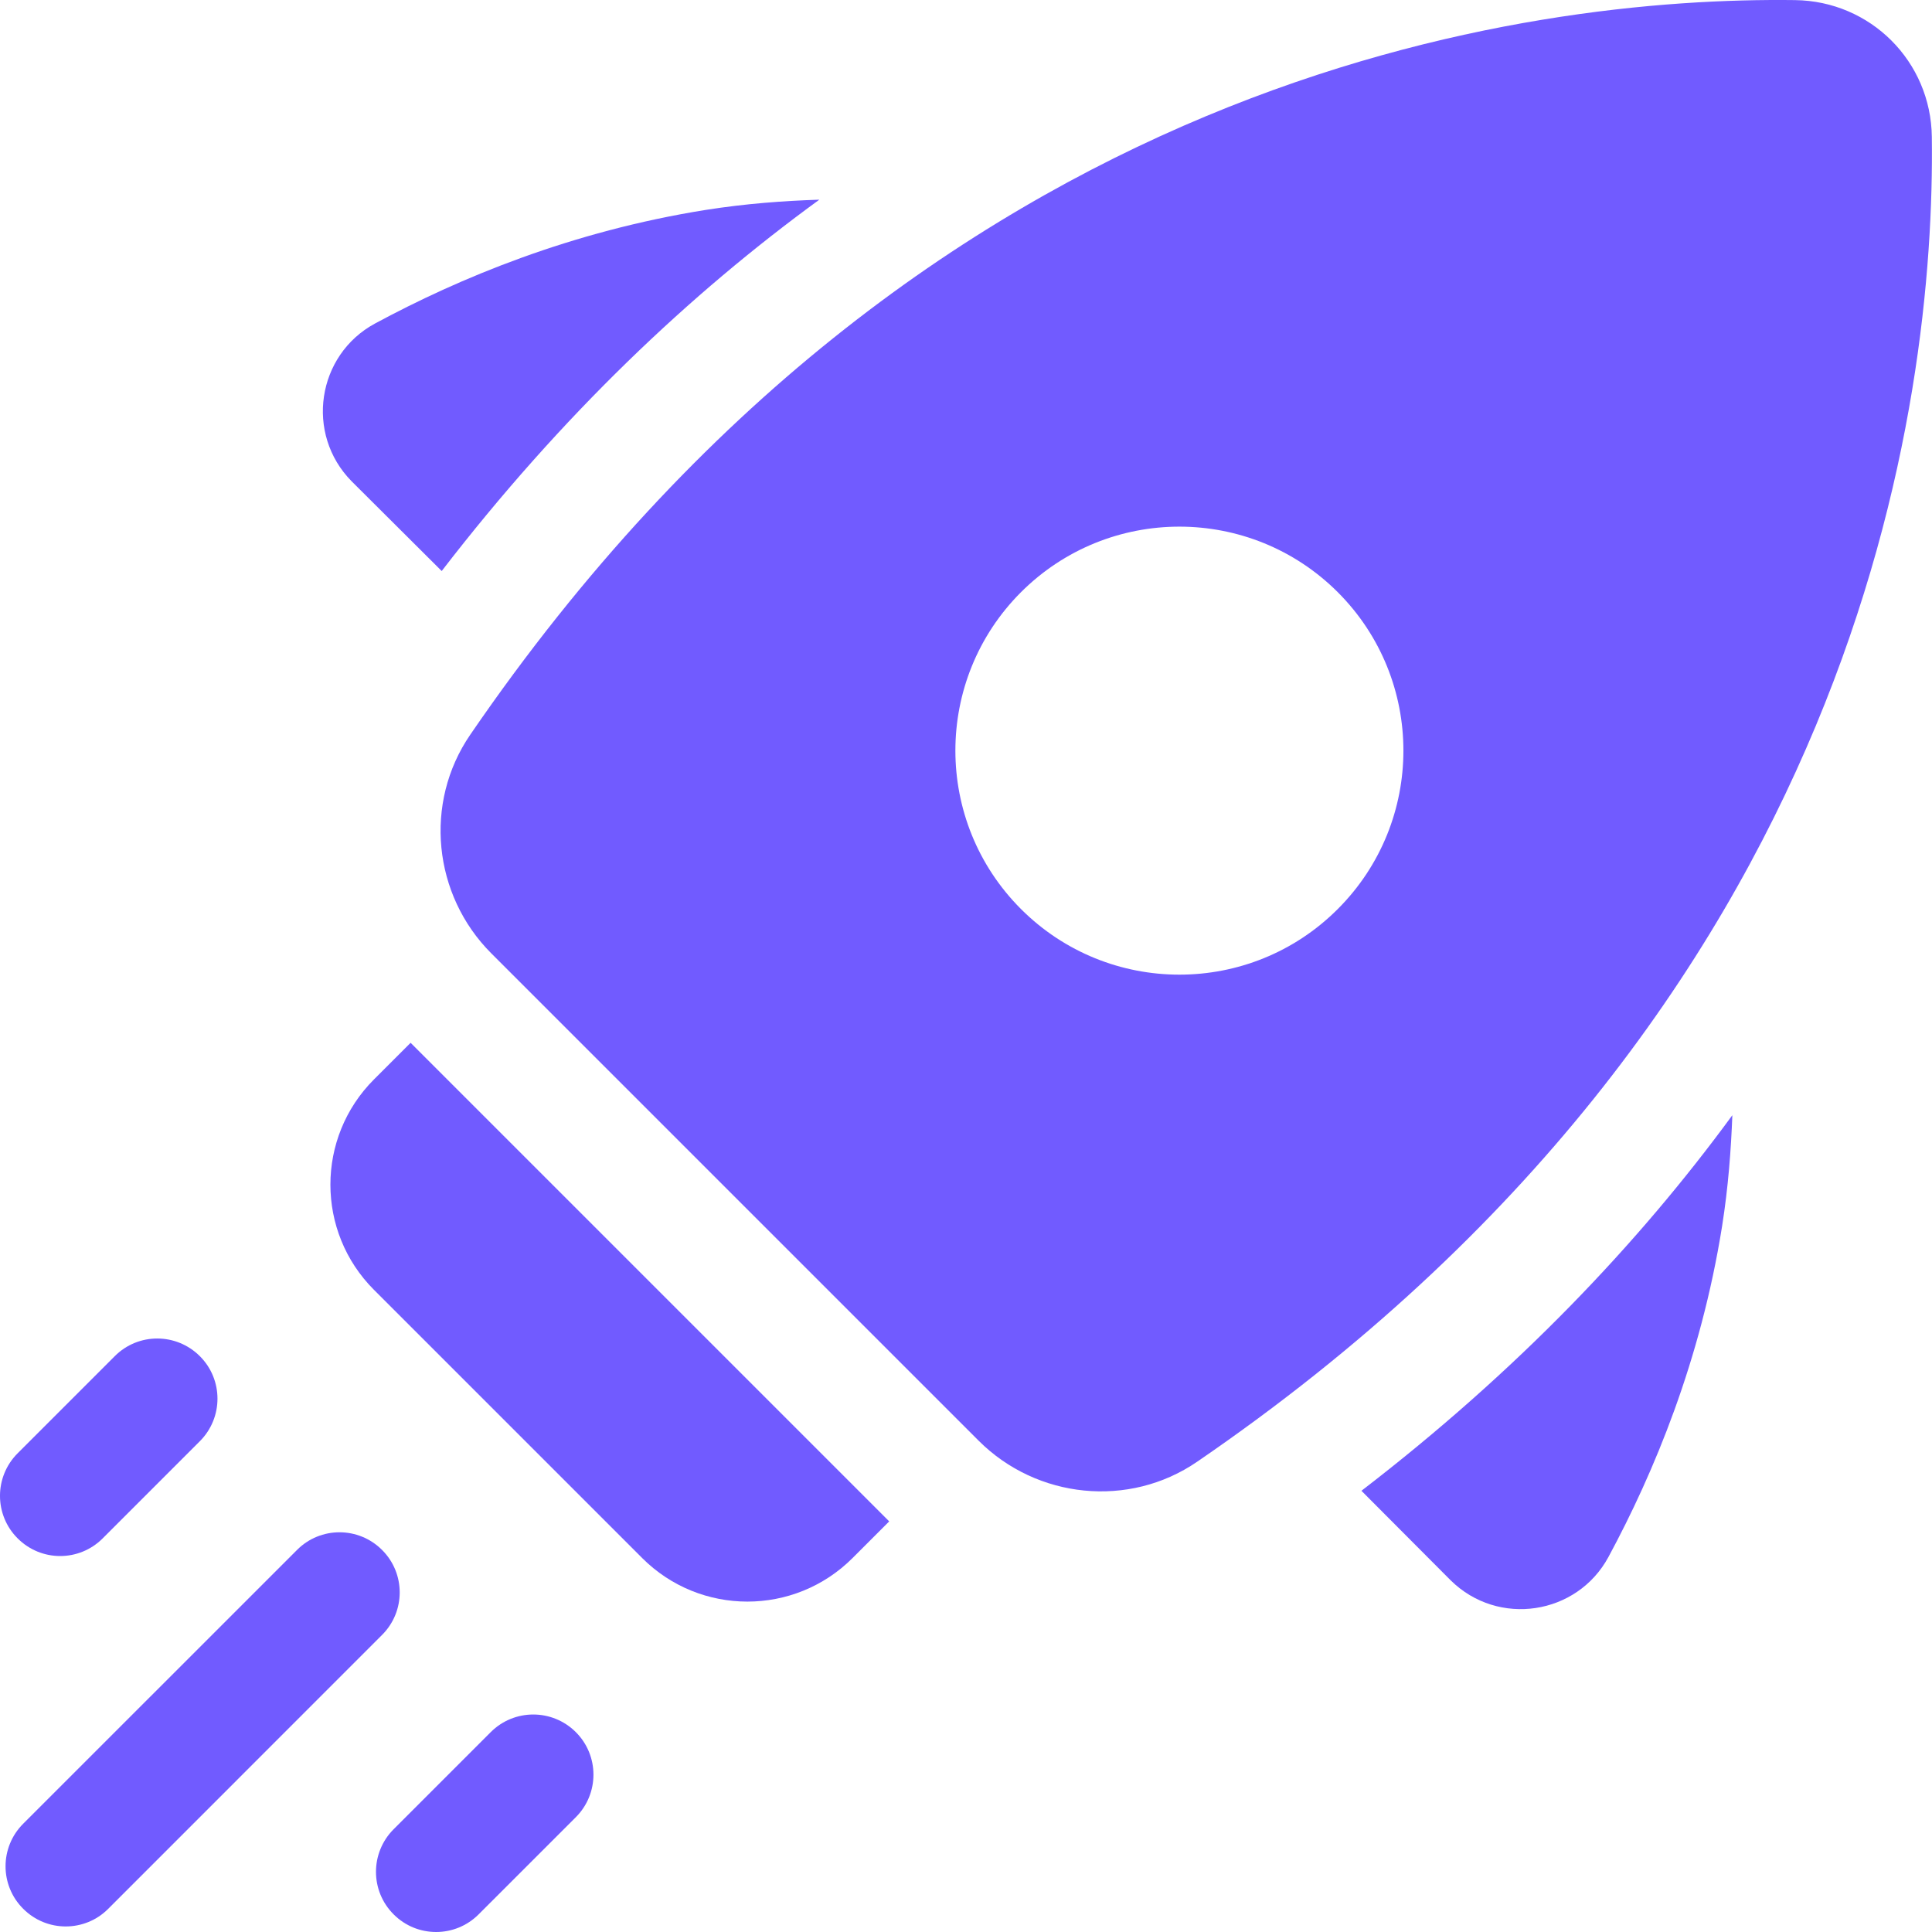 <?xml version="1.0" encoding="UTF-8"?> <svg xmlns="http://www.w3.org/2000/svg" width="80" height="80" viewBox="0 0 80 80" fill="none"><path d="M74.326 0.004C63.525 -0.134 38.367 2.825 19.469 30.427C17.539 33.245 17.93 37.062 20.343 39.476L40.521 59.654C42.935 62.068 46.755 62.458 49.57 60.528C77.172 41.633 80.131 16.473 79.993 5.671C79.957 2.543 77.457 0.043 74.326 0.004ZM55.395 37.641C51.774 41.264 45.9 41.264 42.276 37.641C38.655 34.017 38.655 28.146 42.276 24.522C45.9 20.902 51.771 20.902 55.395 24.522C59.018 28.146 59.018 34.017 55.395 37.641Z" fill="#715BFF"></path><path d="M2.491 64.432C3.128 64.432 3.765 64.188 4.252 63.701L8.274 59.679C9.249 58.704 9.249 57.126 8.274 56.155C7.3 55.183 5.725 55.18 4.753 56.155L0.731 60.177C-0.244 61.151 -0.244 62.729 0.731 63.701C1.218 64.188 1.855 64.432 2.491 64.432Z" fill="#715BFF"></path><path d="M15.82 64.18C14.846 63.205 13.268 63.205 12.299 64.18L0.961 75.516C-0.014 76.49 -0.014 78.068 0.961 79.039C1.448 79.527 2.084 79.77 2.721 79.77C3.358 79.77 3.997 79.527 4.482 79.039L15.818 67.701C16.795 66.729 16.795 65.151 15.82 64.18Z" fill="#715BFF"></path><path d="M20.321 71.723L16.299 75.745C15.325 76.72 15.325 78.298 16.299 79.269C16.786 79.759 17.423 80 18.06 80C18.697 80 19.333 79.756 19.82 79.269L23.843 75.247C24.817 74.273 24.817 72.695 23.843 71.723C22.868 70.751 21.293 70.751 20.321 71.723Z" fill="#715BFF"></path><path d="M18.29 23.645C23.267 17.181 28.582 12.16 33.927 8.268C32.449 8.317 30.904 8.428 29.23 8.691C23.665 9.577 19.015 11.515 15.527 13.397C13.121 14.698 12.623 17.965 14.561 19.93L18.29 23.645Z" fill="#715BFF"></path><path d="M56.374 61.73L60.07 65.439C62.035 67.377 65.302 66.879 66.603 64.47C68.485 60.982 70.423 56.332 71.309 50.768C71.566 49.135 71.677 47.626 71.733 46.178C67.84 51.496 62.813 56.78 56.374 61.73Z" fill="#715BFF"></path><path d="M17.002 43.18L15.485 44.697C13.08 47.103 13.08 51.003 15.485 53.409L26.591 64.515C28.997 66.92 32.897 66.92 35.303 64.515L36.82 62.998L17.002 43.18Z" fill="#715BFF"></path></svg> 